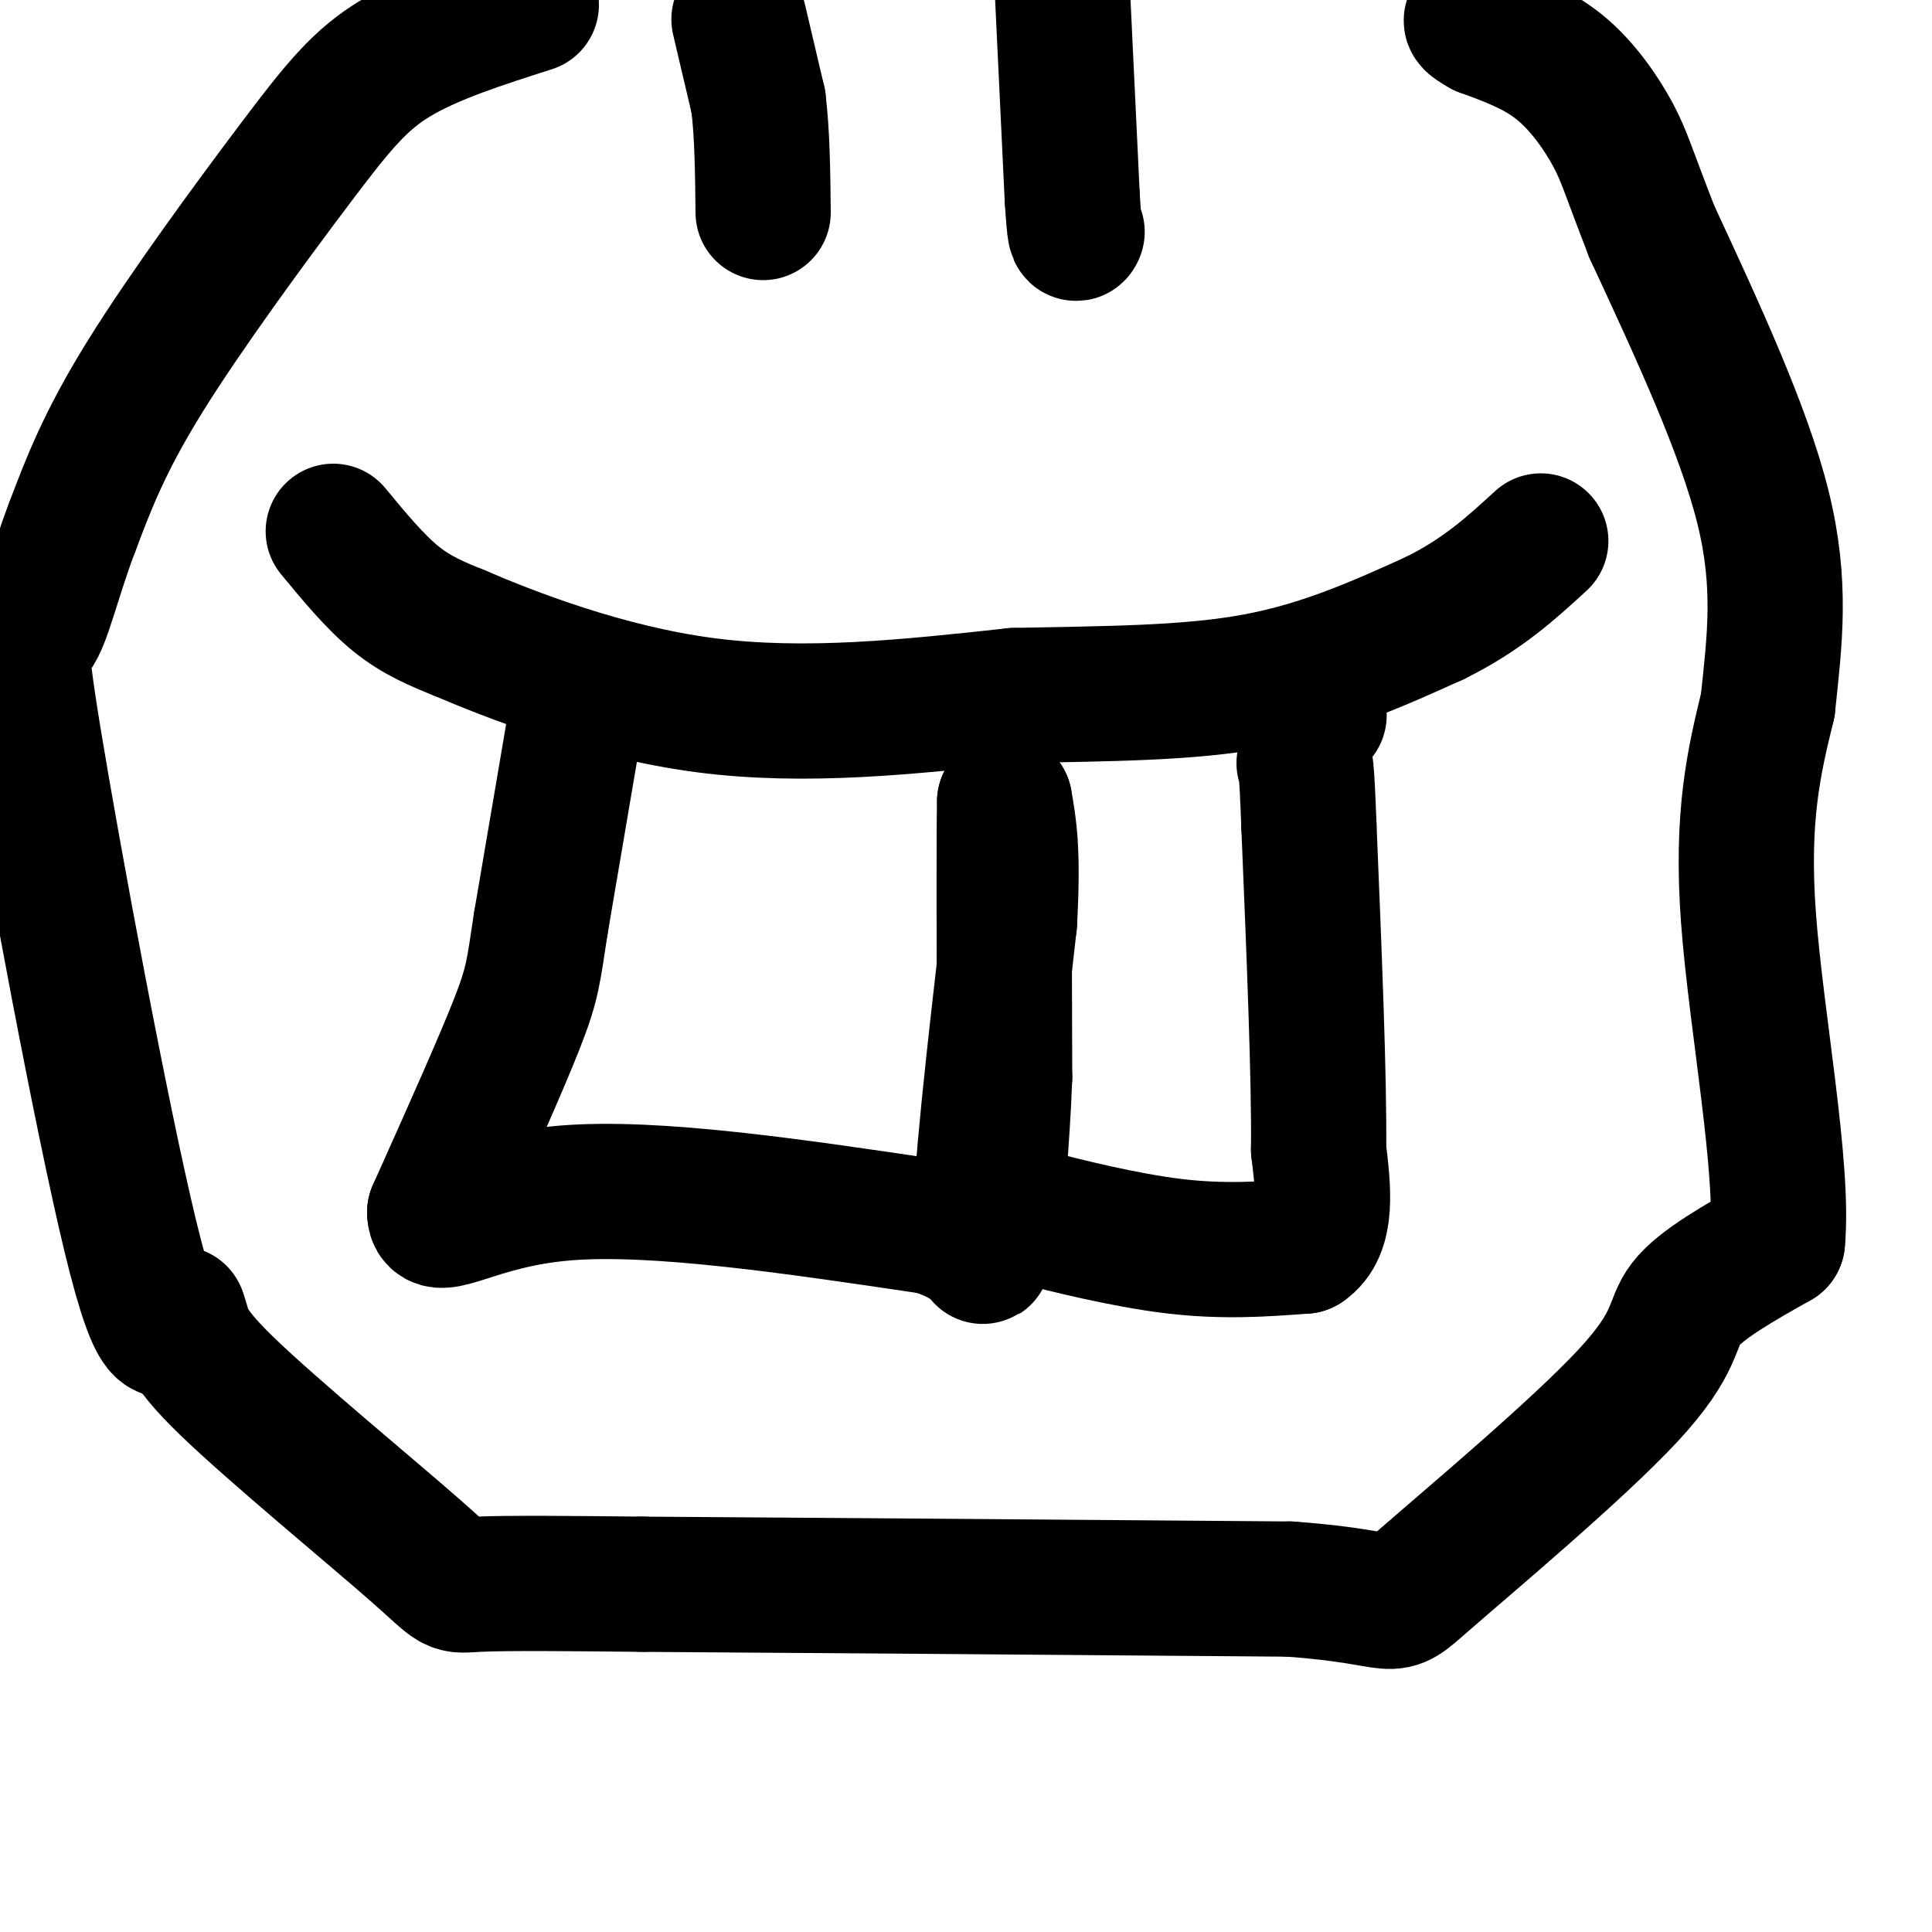 <svg viewBox='0 0 400 400' version='1.1' xmlns='http://www.w3.org/2000/svg' xmlns:xlink='http://www.w3.org/1999/xlink'><g fill='none' stroke='rgb(0,0,0)' stroke-width='28' stroke-linecap='round' stroke-linejoin='round'><path d='M69,110c4.333,5.250 8.667,10.500 13,14c4.333,3.500 8.667,5.250 13,7'/><path d='M95,131c10.511,4.511 30.289,12.289 51,15c20.711,2.711 42.356,0.356 64,-2'/><path d='M210,144c19.422,-0.400 35.978,-0.400 50,-3c14.022,-2.600 25.511,-7.800 37,-13'/><path d='M297,128c9.833,-4.833 15.917,-10.417 22,-16'/><path d='M120,144c0.000,0.000 -8.000,47.000 -8,47'/><path d='M112,191c-1.600,10.244 -1.600,12.356 -5,21c-3.400,8.644 -10.200,23.822 -17,39'/><path d='M90,251c-0.022,4.867 8.422,-2.467 27,-4c18.578,-1.533 47.289,2.733 76,7'/><path d='M193,254c13.778,4.156 10.222,11.044 10,1c-0.222,-10.044 2.889,-37.022 6,-64'/><path d='M209,191c0.833,-14.833 -0.083,-19.917 -1,-25'/><path d='M208,166c-0.167,5.333 -0.083,31.167 0,57'/><path d='M208,223c-0.533,14.778 -1.867,23.222 -1,27c0.867,3.778 3.933,2.889 7,2'/><path d='M214,252c6.333,1.644 18.667,4.756 29,6c10.333,1.244 18.667,0.622 27,0'/><path d='M270,258c5.000,-3.333 4.000,-11.667 3,-20'/><path d='M273,238c0.167,-14.500 -0.917,-40.750 -2,-67'/><path d='M271,171c-0.500,-13.333 -0.750,-13.167 -1,-13'/><path d='M153,4c0.000,0.000 4.000,17.000 4,17'/><path d='M157,21c0.833,6.667 0.917,14.833 1,23'/><path d='M220,-1c0.000,0.000 2.000,42.000 2,42'/><path d='M222,41c0.500,8.167 0.750,7.583 1,7'/><path d='M110,1c-10.292,3.286 -20.583,6.571 -28,11c-7.417,4.429 -11.958,10.000 -21,22c-9.042,12.000 -22.583,30.429 -31,44c-8.417,13.571 -11.708,22.286 -15,31'/><path d='M15,109c-3.845,10.037 -5.959,19.628 -8,22c-2.041,2.372 -4.011,-2.477 0,22c4.011,24.477 14.003,78.279 20,103c5.997,24.721 7.998,20.360 10,16'/><path d='M37,272c1.547,3.923 0.415,5.732 10,15c9.585,9.268 29.888,25.995 39,34c9.112,8.005 7.032,7.287 13,7c5.968,-0.287 19.984,-0.144 34,0'/><path d='M133,328c28.000,0.167 81.000,0.583 134,1'/><path d='M267,329c24.657,1.743 19.300,5.601 28,-2c8.700,-7.601 31.458,-26.662 42,-38c10.542,-11.338 8.869,-14.954 12,-19c3.131,-4.046 11.065,-8.523 19,-13'/><path d='M368,257c1.444,-14.956 -4.444,-45.844 -6,-67c-1.556,-21.156 1.222,-32.578 4,-44'/><path d='M366,146c1.422,-13.422 2.978,-24.978 -1,-41c-3.978,-16.022 -13.489,-36.511 -23,-57'/><path d='M342,48c-4.905,-12.607 -5.667,-15.625 -8,-20c-2.333,-4.375 -6.238,-10.107 -11,-14c-4.762,-3.893 -10.381,-5.946 -16,-8'/><path d='M307,6c-3.000,-1.667 -2.500,-1.833 -2,-2'/><path d='M273,148c0.000,0.000 0.100,0.100 0.1,0.1'/></g>
</svg>